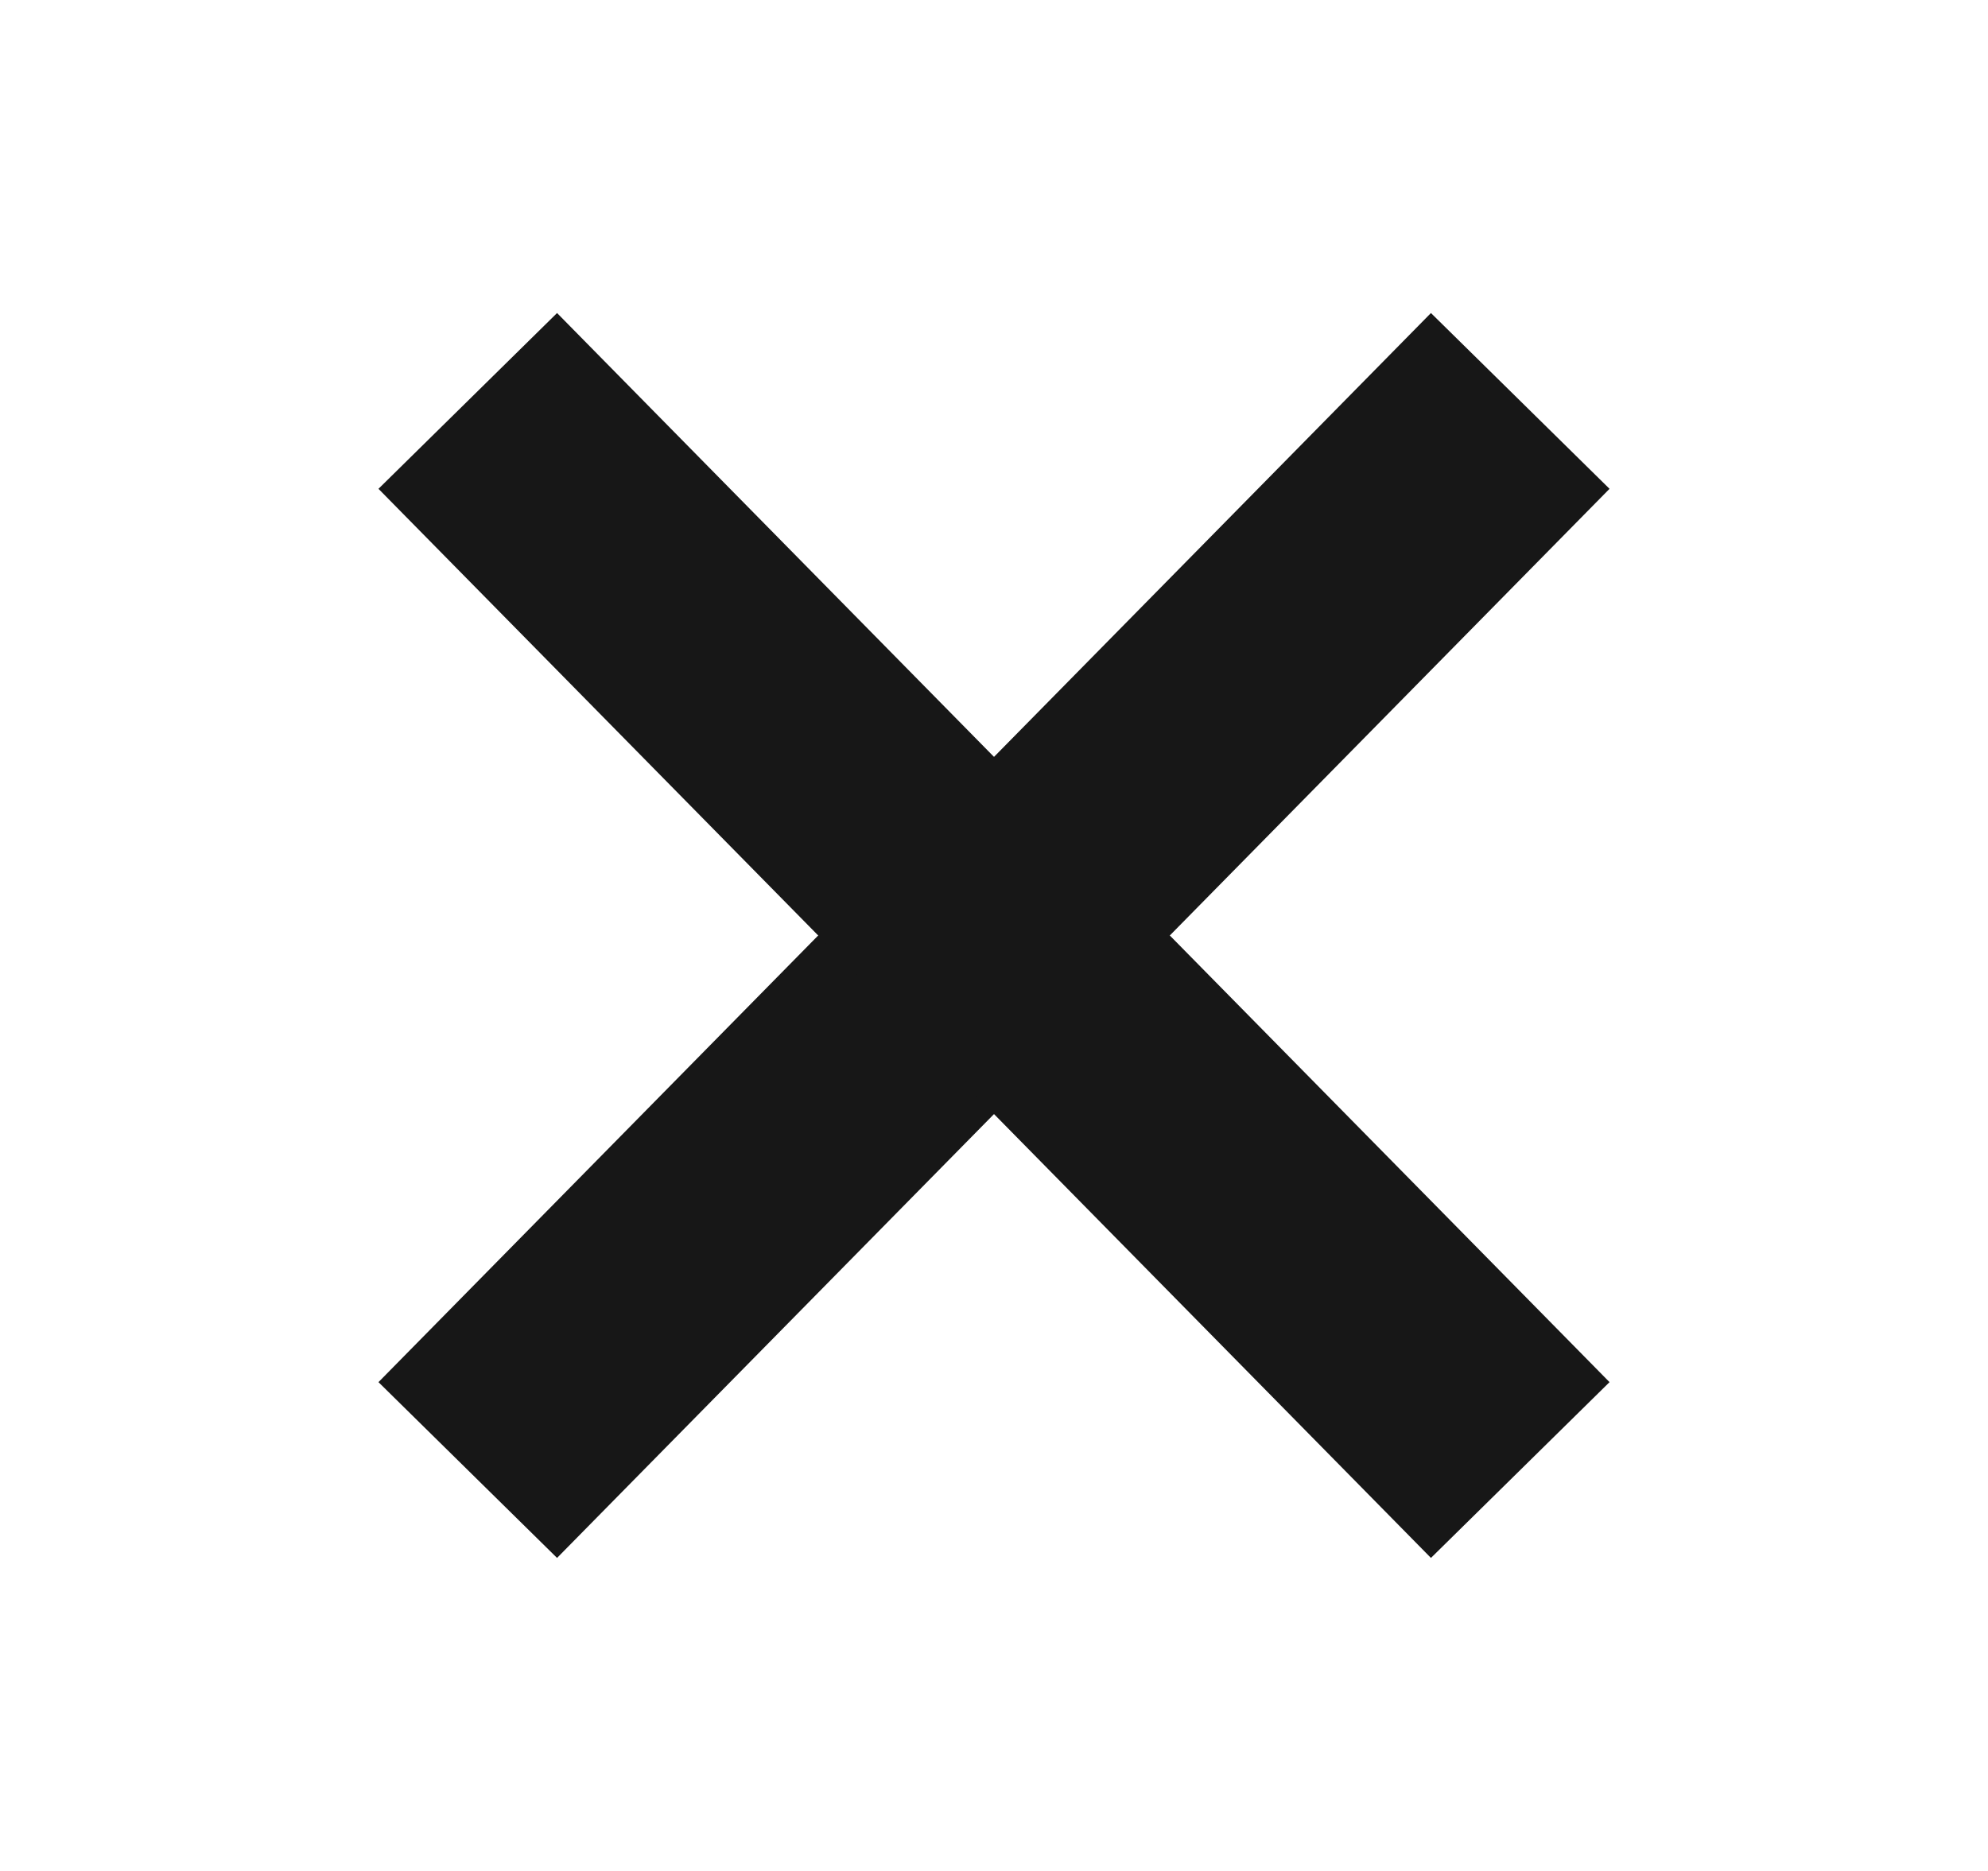 <?xml version="1.0" encoding="UTF-8"?> <!-- Generator: Adobe Illustrator 21.0.0, SVG Export Plug-In . SVG Version: 6.00 Build 0) --> <svg xmlns="http://www.w3.org/2000/svg" xmlns:xlink="http://www.w3.org/1999/xlink" id="Слой_1" x="0px" y="0px" viewBox="0 0 11.9 11.2" style="enable-background:new 0 0 11.9 11.2;" xml:space="preserve"> <style type="text/css"> .st0{fill:none;stroke:#171717;stroke-width:1.5;stroke-miterlimit:10;} </style> <g> <line class="st0" x1="2.8" y1="8.8" x2="9.1" y2="2.4"></line> <line class="st0" x1="2.8" y1="2.4" x2="9.1" y2="8.8"></line> </g> </svg> 